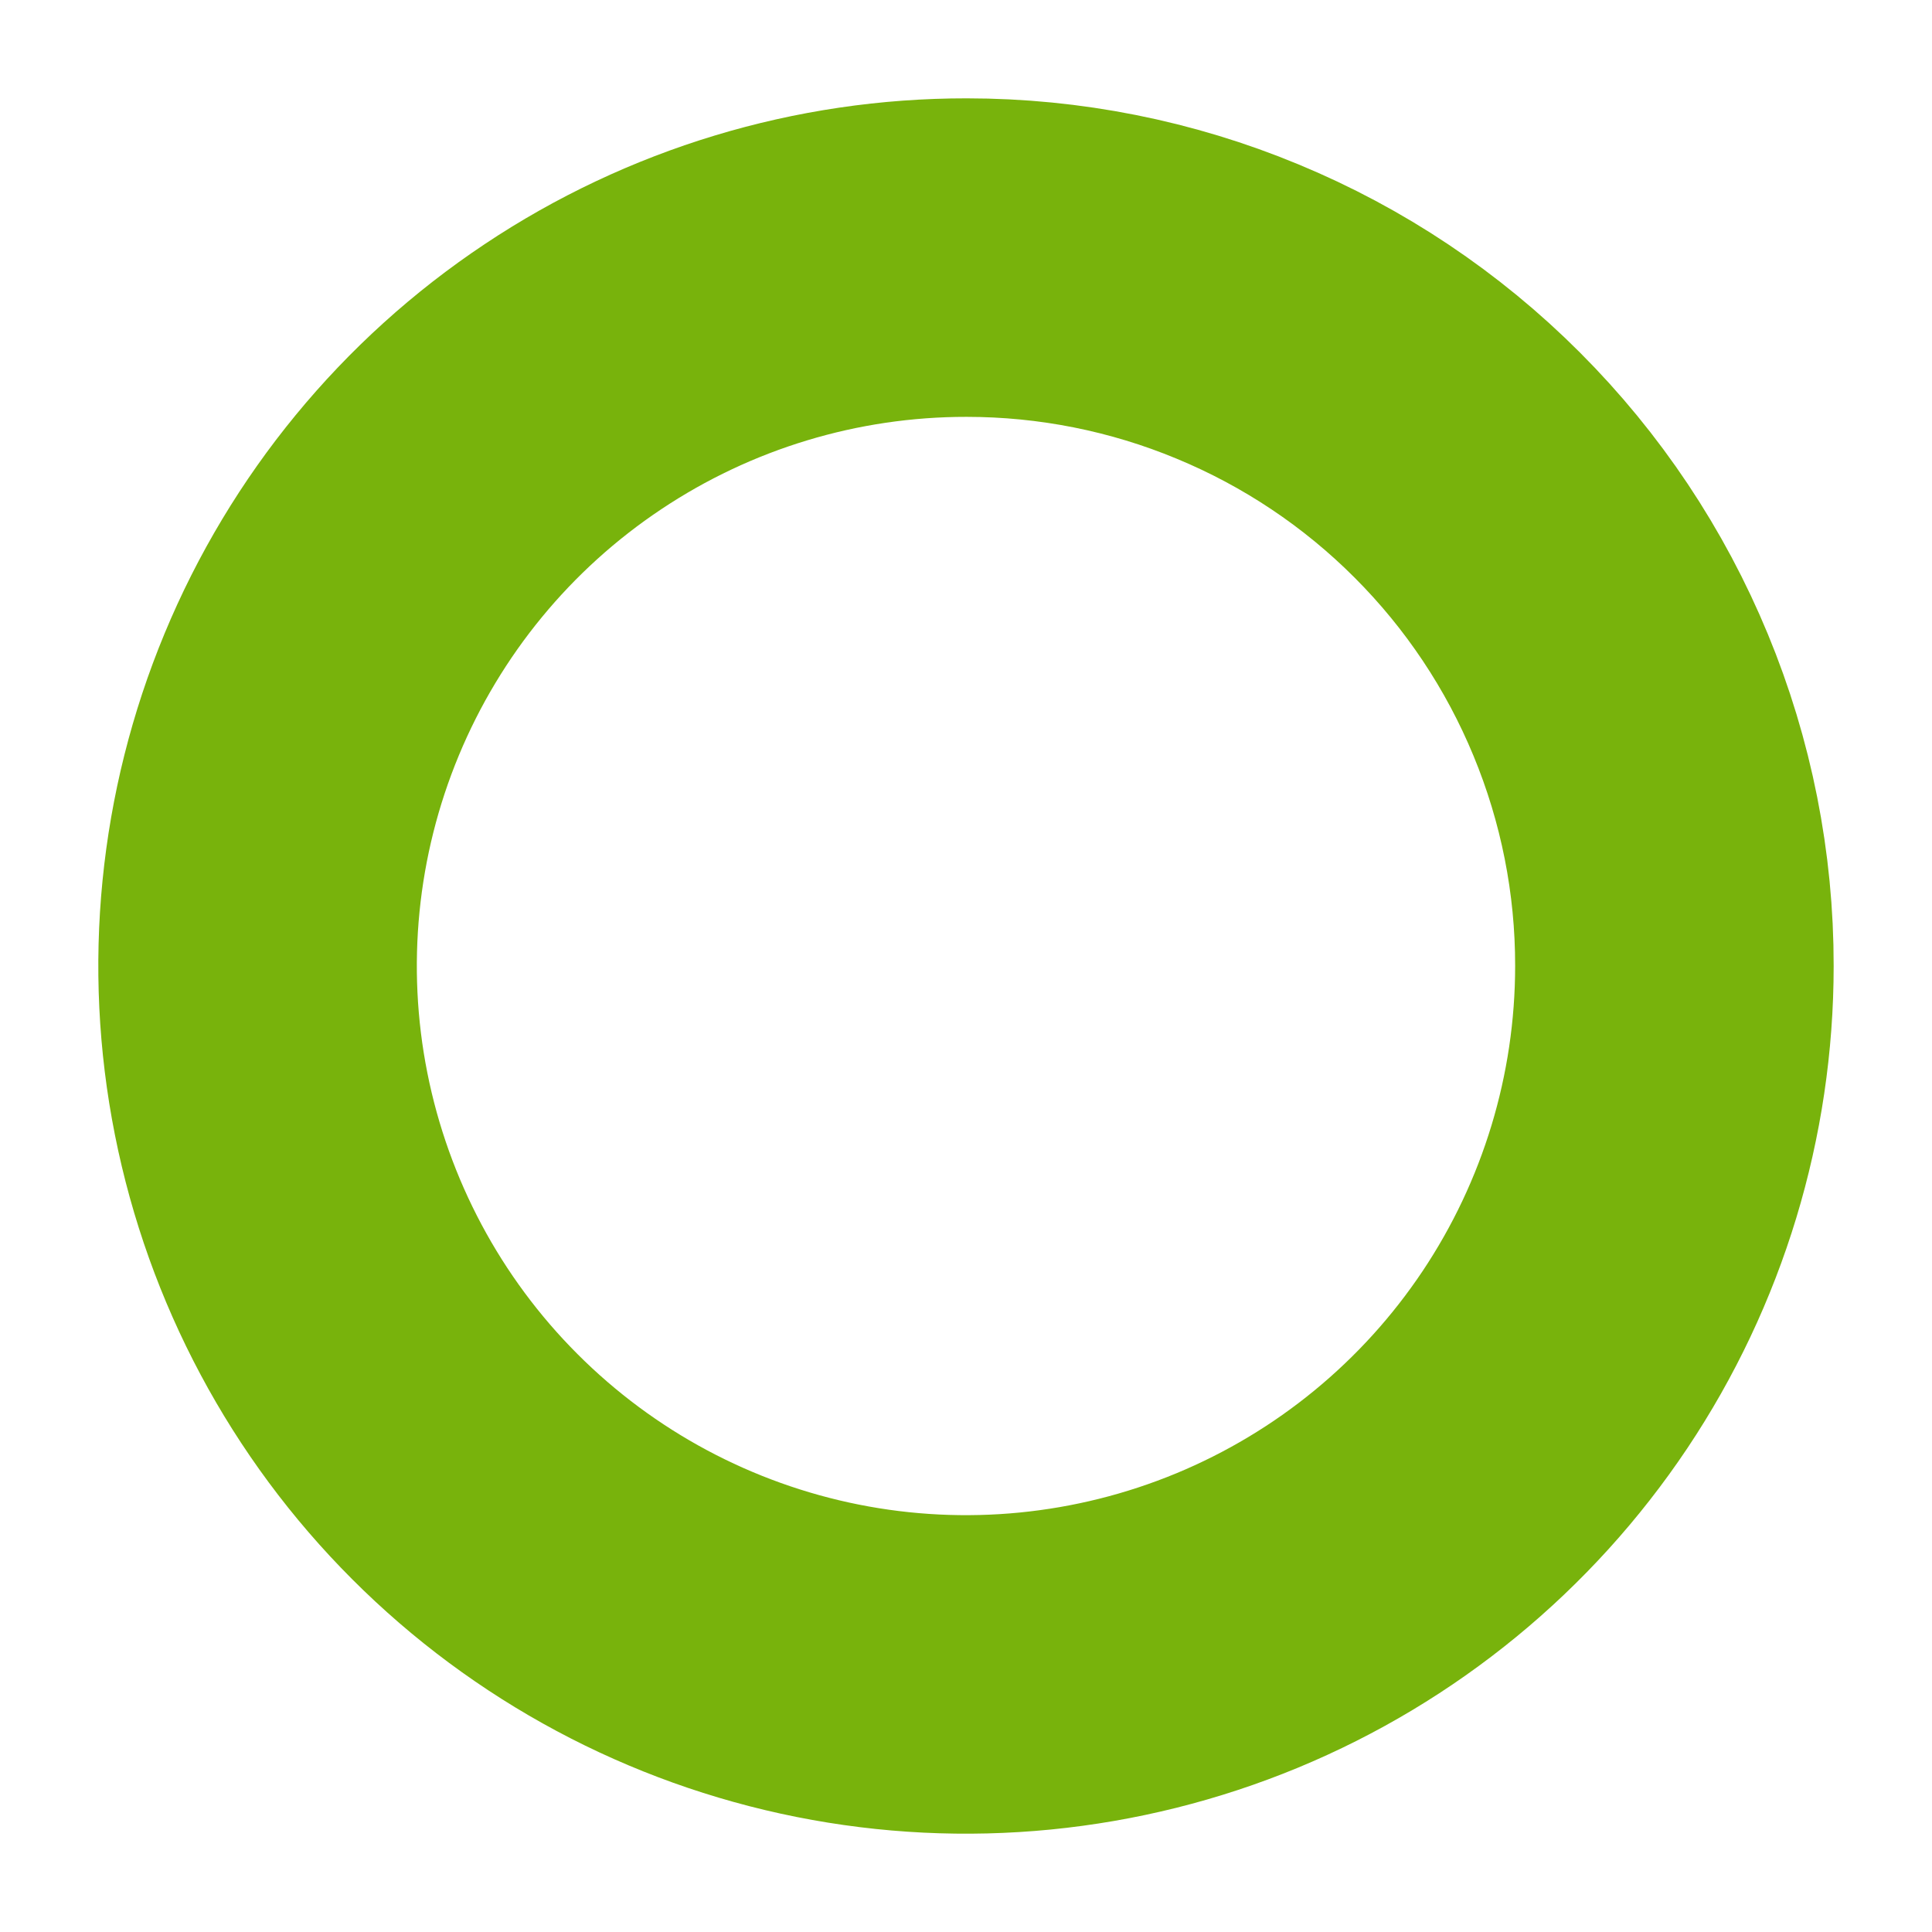 <svg width="15" height="15" viewBox="0 0 15 15" fill="none" xmlns="http://www.w3.org/2000/svg">
<path d="M13 7.5C13 8.588 12.677 9.652 12.073 10.556C11.468 11.461 10.609 12.166 9.604 12.582C8.598 12.998 7.492 13.107 6.425 12.894C5.358 12.681 4.378 12.157 3.609 11.387C2.84 10.618 2.317 9.637 2.105 8.57C1.893 7.503 2.003 6.397 2.42 5.392C2.837 4.387 3.543 3.528 4.448 2.925C5.353 2.321 6.417 1.999 7.505 2C8.227 2 8.942 2.142 9.609 2.419C10.276 2.695 10.882 3.1 11.392 3.611C11.903 4.122 12.307 4.728 12.583 5.396C12.859 6.063 13.001 6.778 13 7.5V7.5Z" stroke="#78B30C" stroke-width="2.473" stroke-linecap="round" stroke-linejoin="round"/>
</svg>
